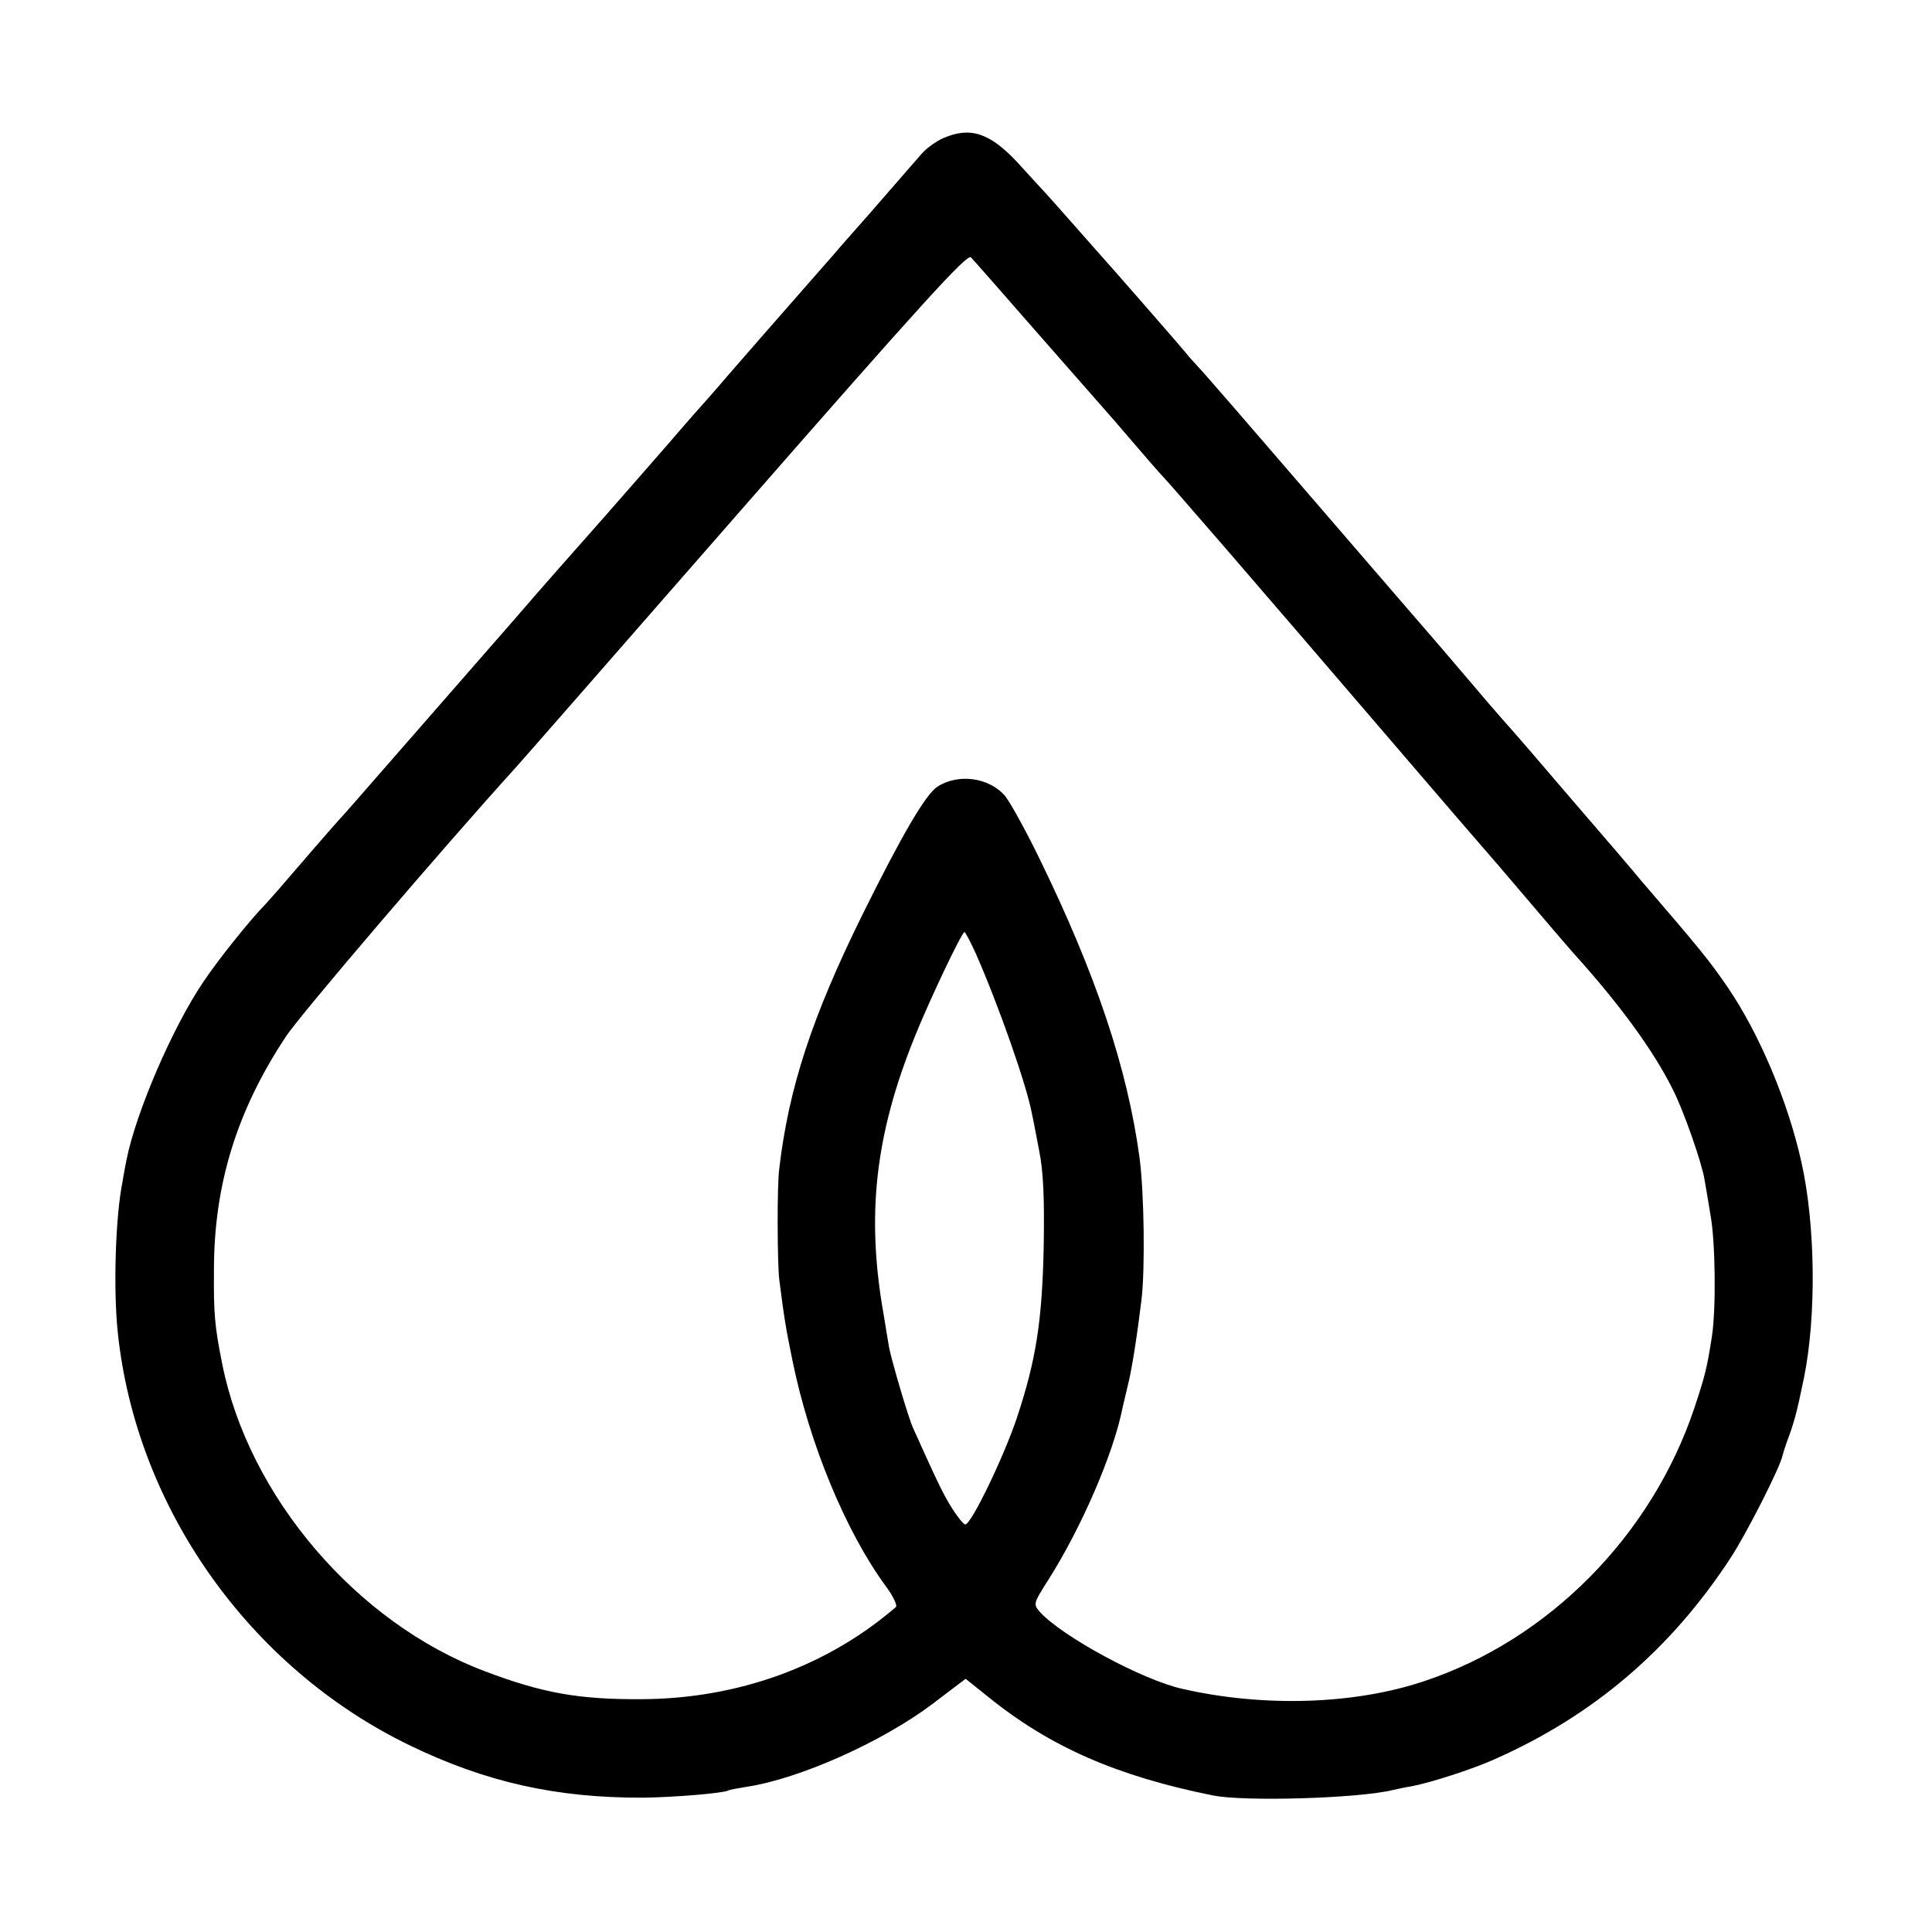 <?xml version="1.0" standalone="no"?>
<!DOCTYPE svg PUBLIC "-//W3C//DTD SVG 20010904//EN"
 "http://www.w3.org/TR/2001/REC-SVG-20010904/DTD/svg10.dtd">
<svg version="1.0" xmlns="http://www.w3.org/2000/svg"
 width="512pt" height="512pt" viewBox="0 0 512 512"
 preserveAspectRatio="xMidYMid meet">
<g transform="translate(0,512) scale(0.1,-0.1)"
fill="#000000" stroke="none">
<path d="M2500 4754 c-19 -8 -45 -27 -58 -42 -34 -39 -67 -77 -141 -162 -36
-41 -78 -88 -92 -105 -28 -32 -88 -100 -185 -211 -33 -38 -76 -87 -95 -109
-19 -22 -42 -49 -52 -60 -10 -11 -58 -65 -105 -120 -48 -55 -123 -141 -167
-191 -87 -98 -189 -214 -218 -248 -10 -12 -28 -32 -40 -46 -57 -65 -316 -362
-366 -419 -31 -36 -63 -72 -71 -81 -8 -8 -42 -47 -75 -85 -98 -114 -119 -138
-135 -155 -39 -40 -124 -146 -161 -202 -81 -119 -179 -346 -204 -473 -3 -16
-8 -41 -10 -55 -19 -92 -25 -284 -13 -400 48 -464 348 -889 773 -1095 202 -98
390 -140 620 -139 83 1 213 12 225 19 3 2 25 6 50 10 138 21 357 118 492 220
l87 66 60 -48 c163 -132 341 -210 595 -261 82 -17 386 -8 476 14 14 3 36 8 50
10 49 9 164 46 219 71 263 116 468 291 627 534 42 64 132 241 138 272 2 7 6
21 10 32 21 56 27 78 47 175 33 164 30 405 -7 570 -36 162 -112 341 -195 463
-51 74 -68 95 -233 287 -11 14 -88 104 -171 200 -82 96 -167 195 -190 220 -22
25 -61 70 -86 100 -26 30 -62 73 -81 95 -19 22 -167 193 -328 380 -161 187
-302 350 -314 362 -11 12 -26 28 -31 35 -10 13 -216 249 -225 258 -3 3 -36 41
-75 85 -38 43 -77 87 -85 95 -8 9 -37 40 -64 70 -73 78 -125 95 -196 64z m234
-499 c82 -93 163 -186 180 -205 17 -19 58 -66 91 -105 33 -38 62 -72 65 -75
23 -23 228 -260 643 -744 109 -127 206 -240 216 -251 10 -11 64 -74 120 -140
56 -66 110 -129 120 -140 123 -136 212 -258 263 -360 30 -58 78 -197 85 -240
3 -16 10 -59 16 -95 13 -70 15 -246 4 -320 -13 -84 -18 -105 -47 -192 -113
-337 -385 -613 -715 -723 -184 -62 -424 -70 -640 -21 -106 23 -320 139 -379
204 -18 21 -18 22 22 85 89 140 174 338 197 457 2 8 8 33 13 55 11 41 26 139
37 230 10 82 7 286 -5 376 -32 238 -116 488 -266 795 -36 74 -77 148 -90 164
-42 50 -125 61 -180 25 -31 -20 -94 -128 -199 -340 -134 -272 -195 -459 -220
-673 -6 -47 -5 -246 0 -292 13 -103 18 -132 35 -215 45 -221 141 -453 247
-598 20 -27 32 -52 27 -56 -182 -157 -419 -243 -674 -244 -166 -1 -262 16
-415 74 -340 128 -626 463 -696 814 -20 100 -23 132 -22 250 0 226 61 422 190
617 36 56 421 506 608 712 6 6 277 316 603 689 475 543 595 675 605 665 7 -7
79 -89 161 -183z m-148 -1662 c60 -136 136 -352 149 -426 3 -12 11 -56 19 -97
11 -54 14 -125 12 -250 -4 -200 -20 -304 -72 -460 -35 -103 -120 -280 -136
-280 -4 0 -20 19 -35 43 -23 36 -39 70 -103 212 -12 25 -58 182 -64 215 -2 14
-9 52 -14 85 -47 264 -23 477 82 737 38 95 125 278 132 278 2 0 16 -26 30 -57z"/>
</g>
</svg>

